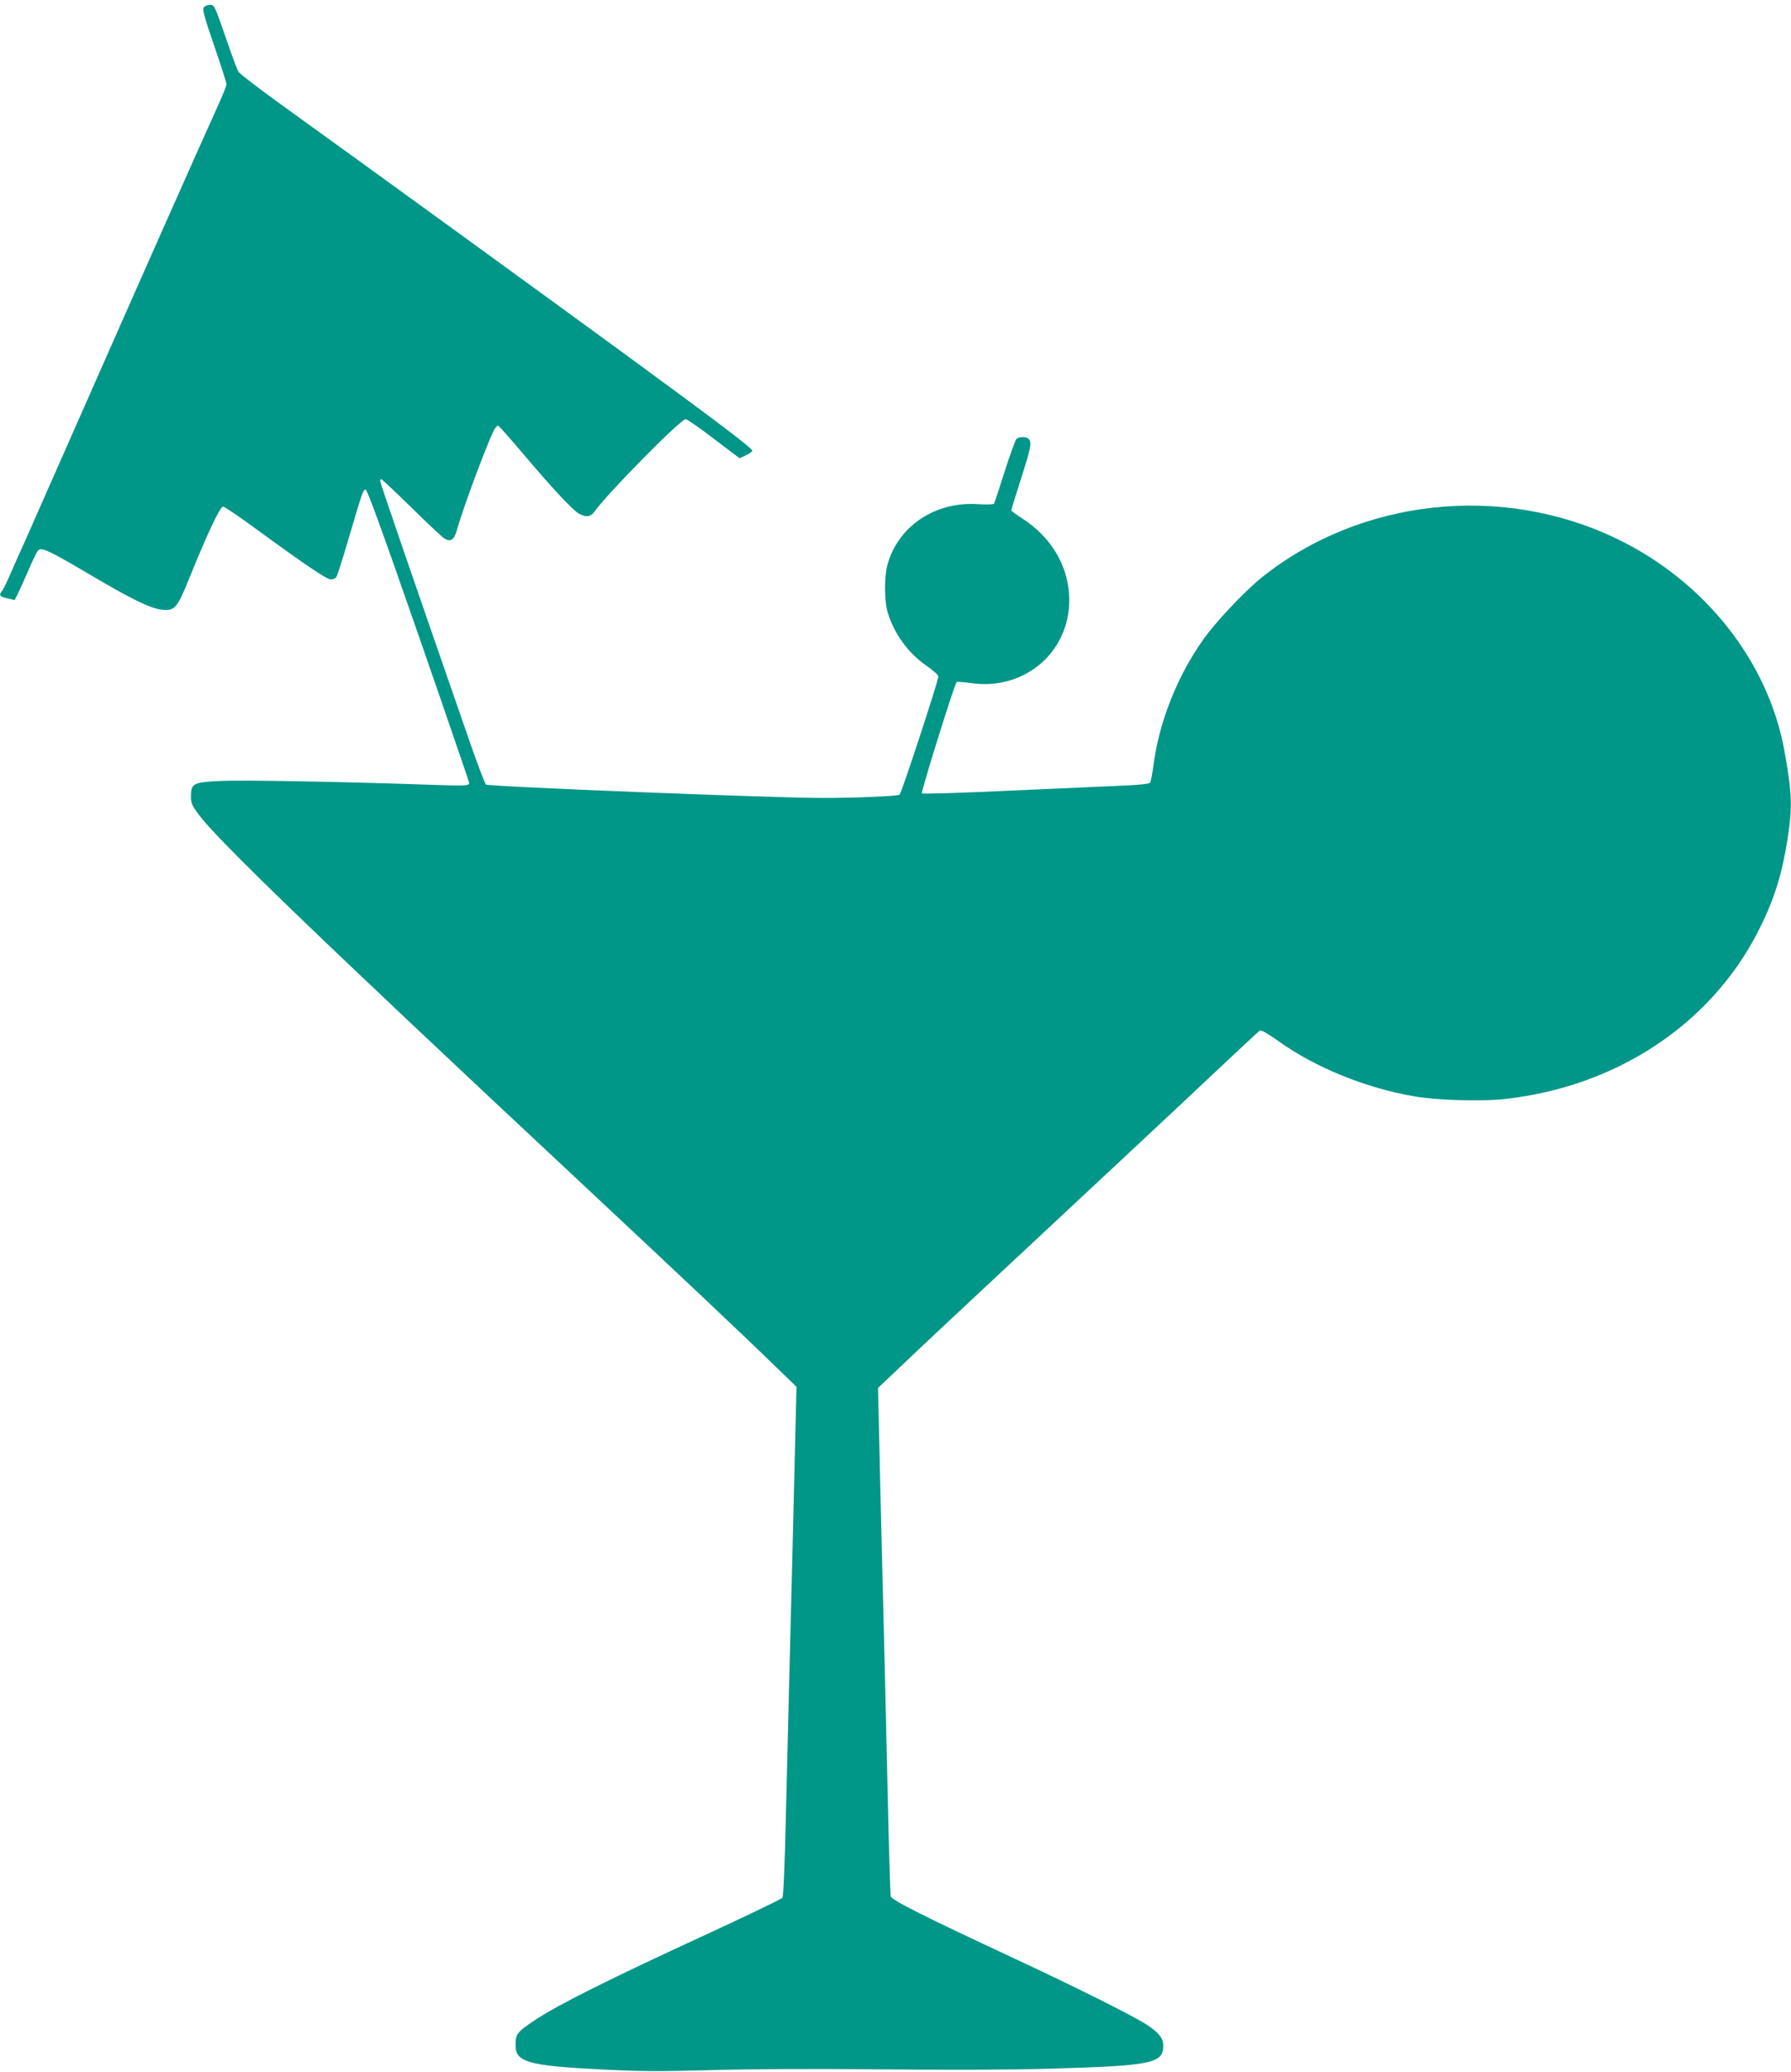 <?xml version="1.0" standalone="no"?>
<!DOCTYPE svg PUBLIC "-//W3C//DTD SVG 20010904//EN"
 "http://www.w3.org/TR/2001/REC-SVG-20010904/DTD/svg10.dtd">
<svg version="1.0" xmlns="http://www.w3.org/2000/svg"
 width="1107pt" height="1280pt" viewBox="0 0 1107 1280"
 preserveAspectRatio="xMidYMid meet">
<g transform="translate(0,1280) scale(0.1,-0.1)"
fill="#009688" stroke="none">
<path d="M1260 12755 c-10 -12 1 -55 64 -238 42 -122 76 -229 76 -238 0 -9
-27 -76 -61 -150 -97 -213 -474 -1062 -821 -1849 -176 -399 -339 -768 -362
-820 -24 -52 -63 -140 -87 -195 -23 -55 -49 -107 -56 -116 -22 -26 -15 -35 32
-46 l46 -10 18 36 c10 20 40 86 66 146 26 61 53 117 61 125 20 21 72 -4 316
-148 258 -153 378 -211 449 -219 80 -8 94 9 172 202 110 271 187 435 206 435
9 0 106 -66 216 -147 283 -207 425 -303 450 -303 13 0 27 6 33 13 5 6 37 104
70 217 94 319 97 325 112 325 10 0 108 -270 327 -900 172 -495 312 -905 313
-911 0 -19 -17 -20 -225 -13 -540 19 -1185 31 -1314 24 -168 -8 -180 -15 -181
-96 0 -40 7 -56 47 -110 114 -156 750 -769 2313 -2229 628 -587 1052 -986
1264 -1193 l119 -115 -7 -289 c-7 -301 -20 -821 -36 -1448 -5 -203 -15 -603
-22 -888 -7 -331 -16 -523 -22 -532 -6 -8 -227 -114 -491 -236 -580 -267 -898
-426 -1039 -520 -112 -75 -121 -86 -119 -161 2 -98 84 -121 518 -143 250 -13
363 -14 680 -5 237 7 632 9 1050 5 410 -4 817 -3 1050 4 633 18 705 32 705
142 0 47 -27 81 -104 131 -85 55 -433 229 -806 403 -556 259 -770 366 -775
389 -2 12 -9 232 -15 491 -13 575 -27 1166 -40 1670 -5 209 -13 515 -16 680
l-7 300 169 160 c93 89 340 320 549 515 895 835 1144 1067 1380 1290 138 130
256 239 262 243 8 5 51 -20 110 -62 232 -167 548 -295 853 -346 136 -23 413
-31 551 -15 688 76 1268 458 1563 1030 96 187 147 343 182 560 34 210 31 296
-17 563 -100 550 -491 1045 -1033 1307 -714 346 -1590 250 -2200 -240 -105
-85 -281 -272 -358 -380 -163 -230 -275 -514 -309 -782 -7 -51 -16 -98 -21
-104 -5 -7 -71 -14 -171 -18 -89 -4 -403 -18 -697 -31 -294 -14 -538 -21 -542
-17 -7 7 201 675 215 688 3 3 42 0 86 -6 344 -51 630 207 609 547 -12 189
-116 358 -290 470 -37 24 -68 47 -68 50 0 3 27 90 60 193 62 193 69 227 48
248 -16 16 -63 15 -77 -2 -6 -8 -39 -98 -72 -201 -33 -104 -62 -192 -65 -197
-3 -5 -46 -6 -97 -3 -267 19 -499 -137 -563 -379 -19 -70 -18 -220 2 -287 40
-135 128 -255 243 -334 39 -27 71 -56 71 -64 -1 -30 -228 -723 -240 -731 -14
-9 -276 -20 -473 -20 -304 0 -2071 70 -2084 83 -6 7 -48 116 -92 242 -345 993
-561 1620 -561 1632 0 7 3 13 6 13 4 0 87 -78 185 -174 98 -96 189 -182 203
-191 40 -27 63 -12 81 53 40 145 210 597 237 629 6 7 13 13 17 13 4 0 73 -78
153 -172 179 -212 311 -354 349 -373 43 -23 71 -18 94 15 77 109 531 570 563
570 9 0 87 -54 174 -121 l159 -120 39 18 c22 10 40 23 40 28 0 15 -204 170
-782 593 -487 356 -1623 1181 -2132 1547 -137 99 -254 189 -261 200 -8 11 -39
94 -70 185 -80 231 -80 230 -108 230 -14 0 -30 -7 -37 -15z"/>
</g>
</svg>
